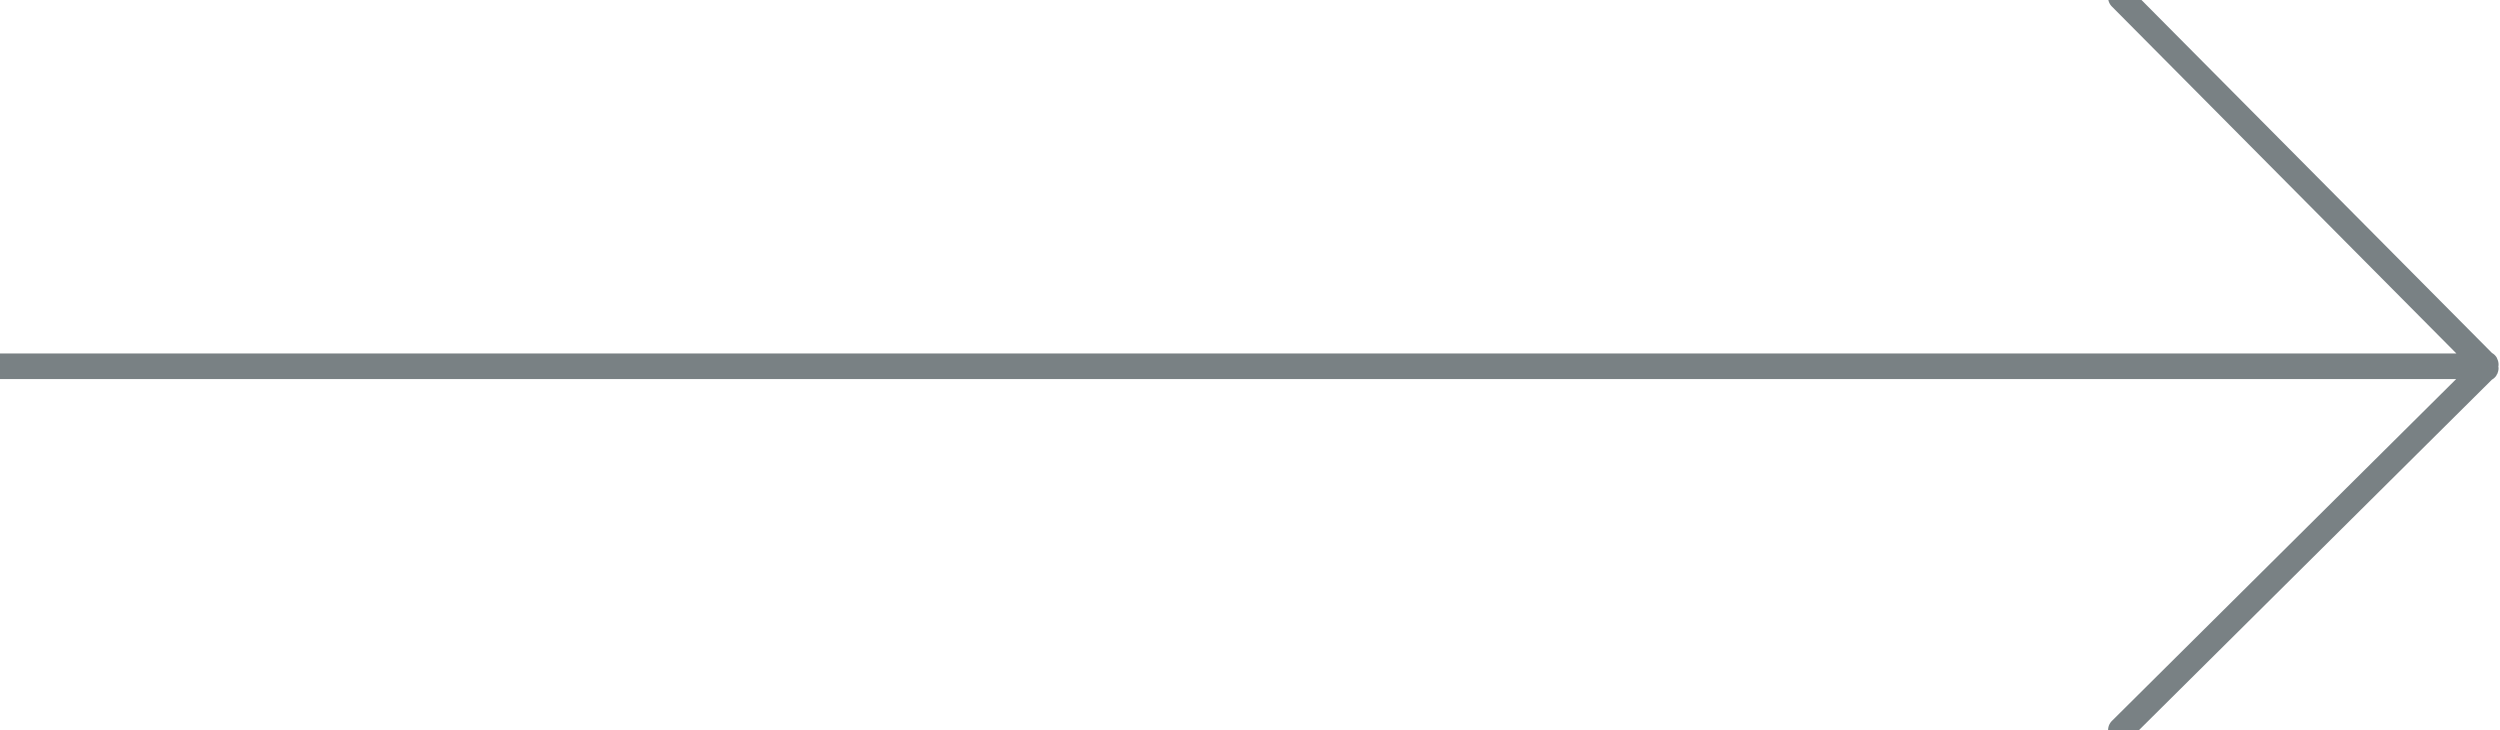 <svg xmlns="http://www.w3.org/2000/svg" viewBox="0 0 97.6 28.5"><path fill="none" stroke="#798184" stroke-linecap="round" stroke-miterlimit="10" d="M0 14.3h97s.1-.1 0-.1L82.8-.1M0 14.3h97s.1.1 0 .1L82.8 28.5"/></svg>